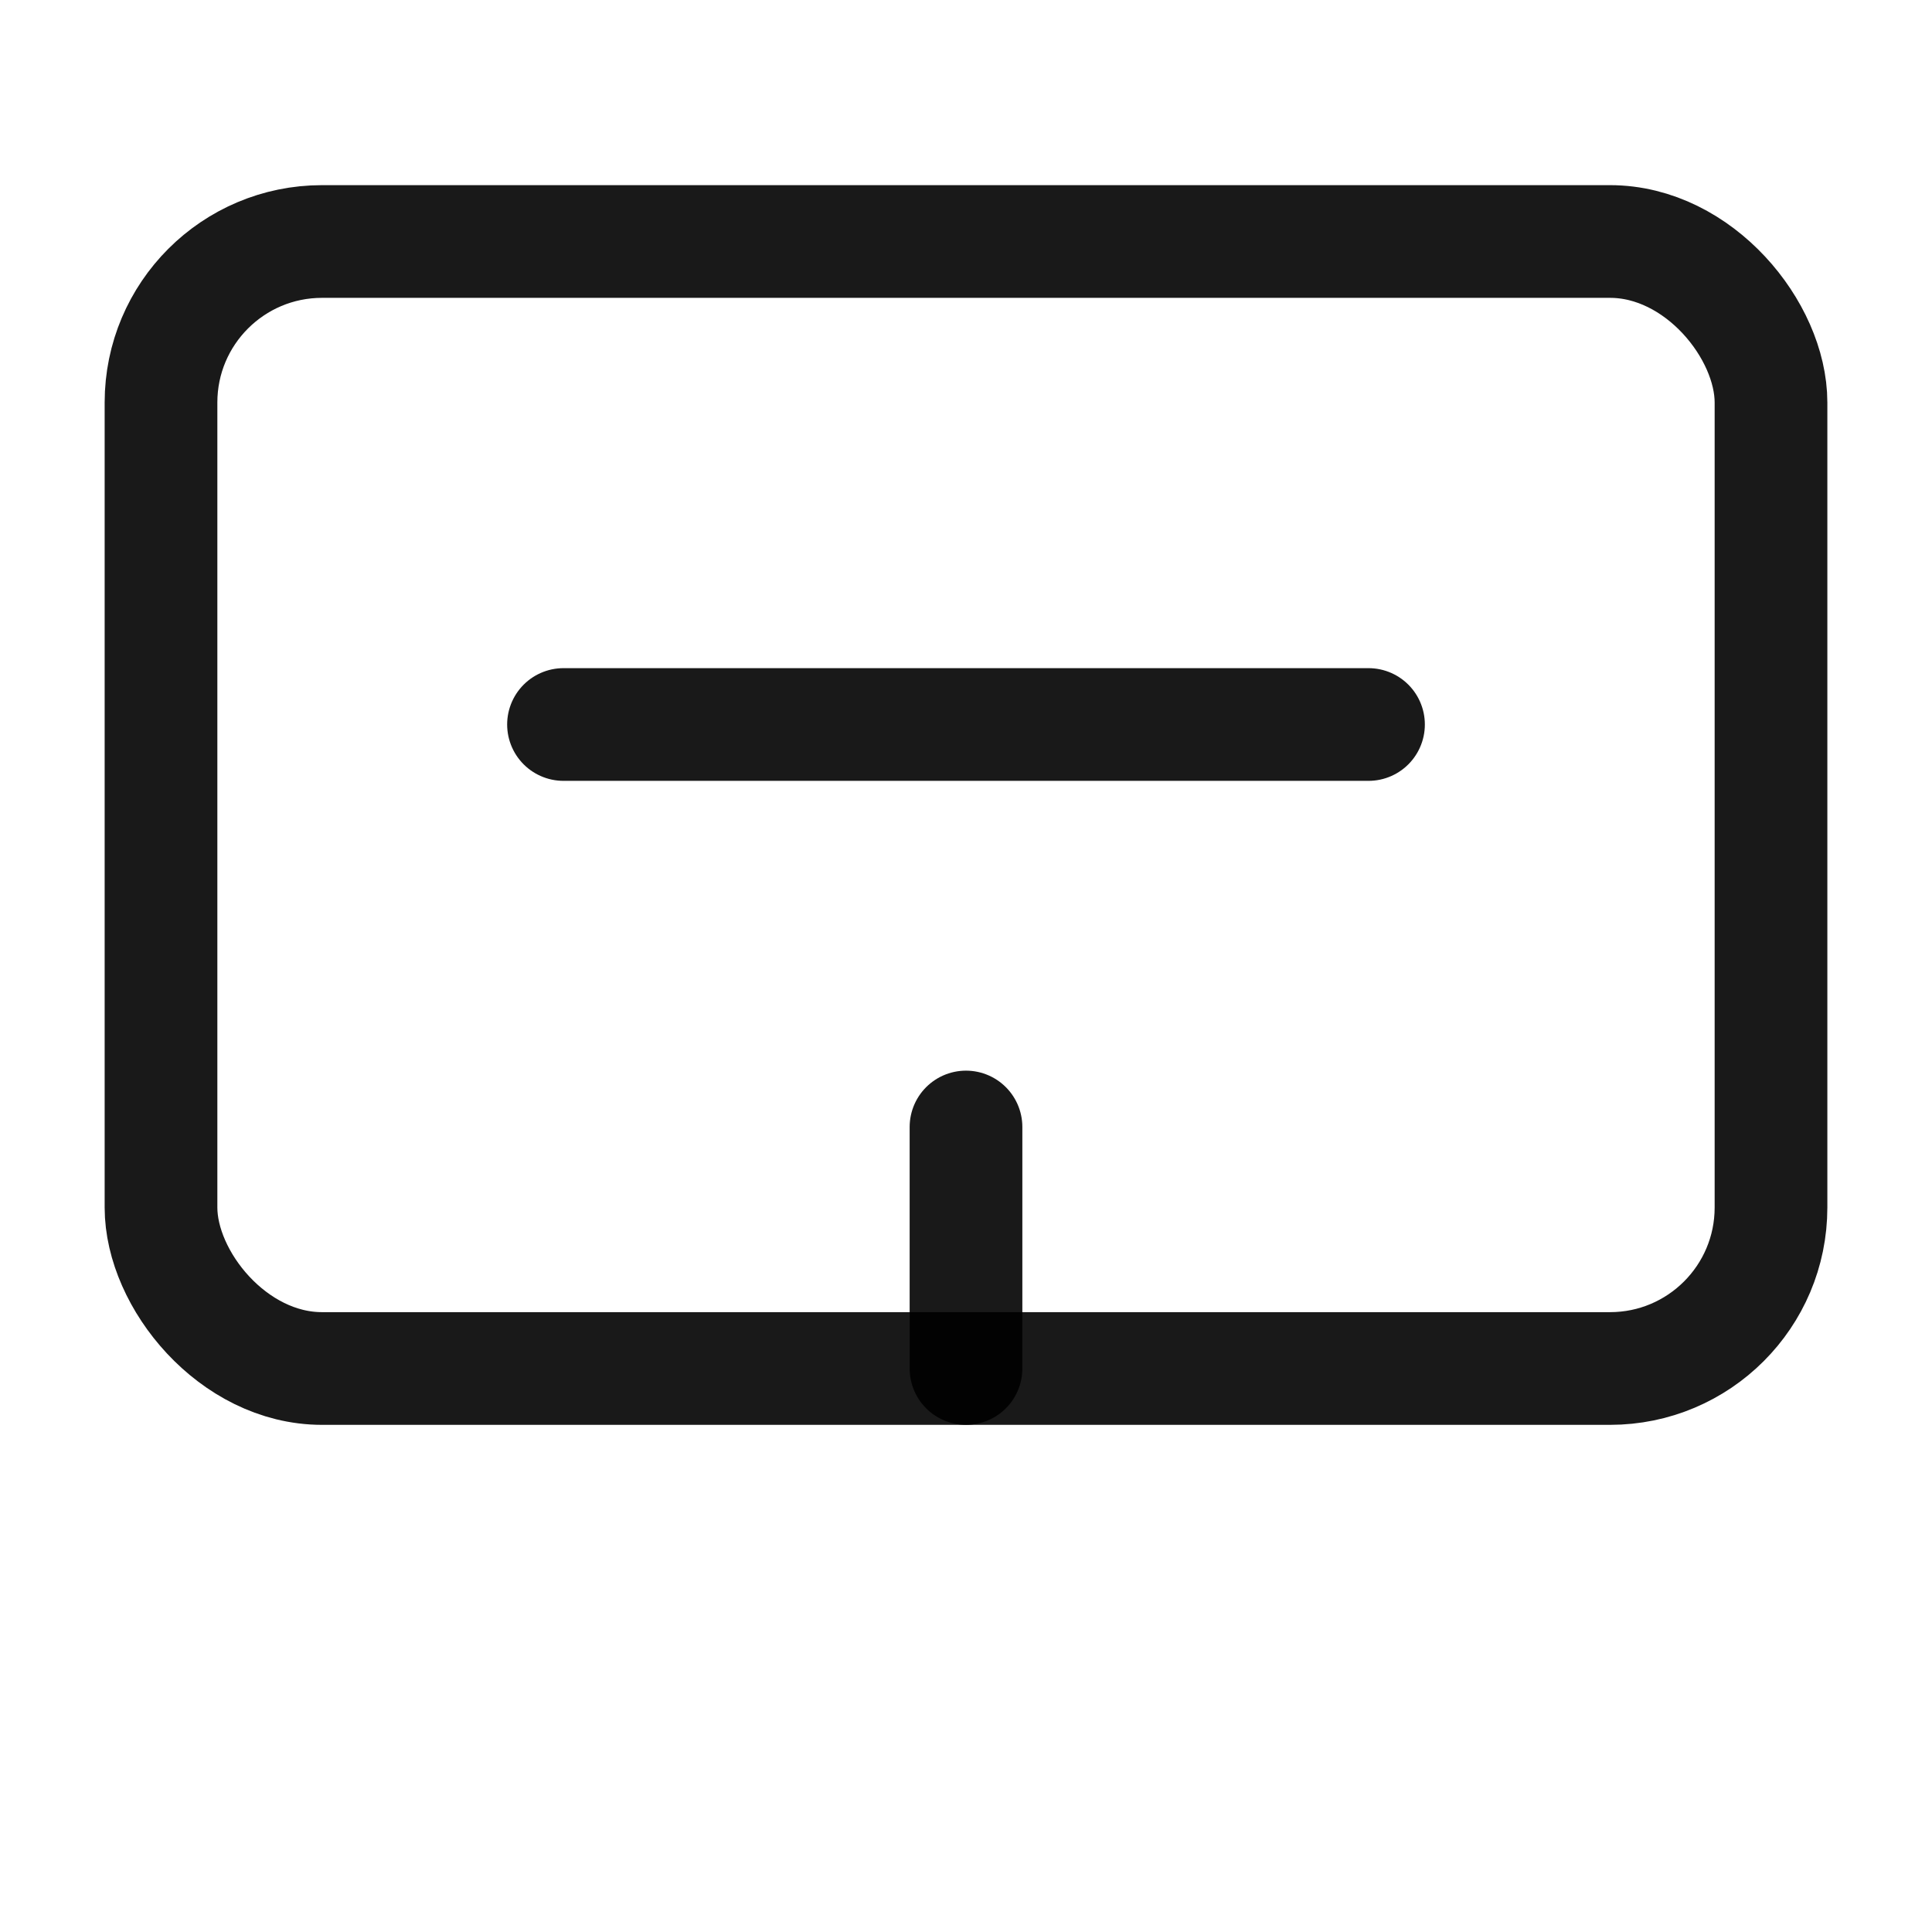 <svg xmlns="http://www.w3.org/2000/svg" viewBox="0 0 24 24" width="36" height="36" fill="none">
  <rect x="2" y="3" width="20" height="14" rx="2" stroke="currentColor" stroke-opacity="0.9" stroke-width="1.4"></rect>
  <path d="M7 9h10" stroke="currentColor" stroke-opacity="0.9" stroke-width="1.4" stroke-linecap="round"></path>
  <path d="M12 17v-3" stroke="currentColor" stroke-opacity="0.9" stroke-width="1.4" stroke-linecap="round"></path>
</svg>
